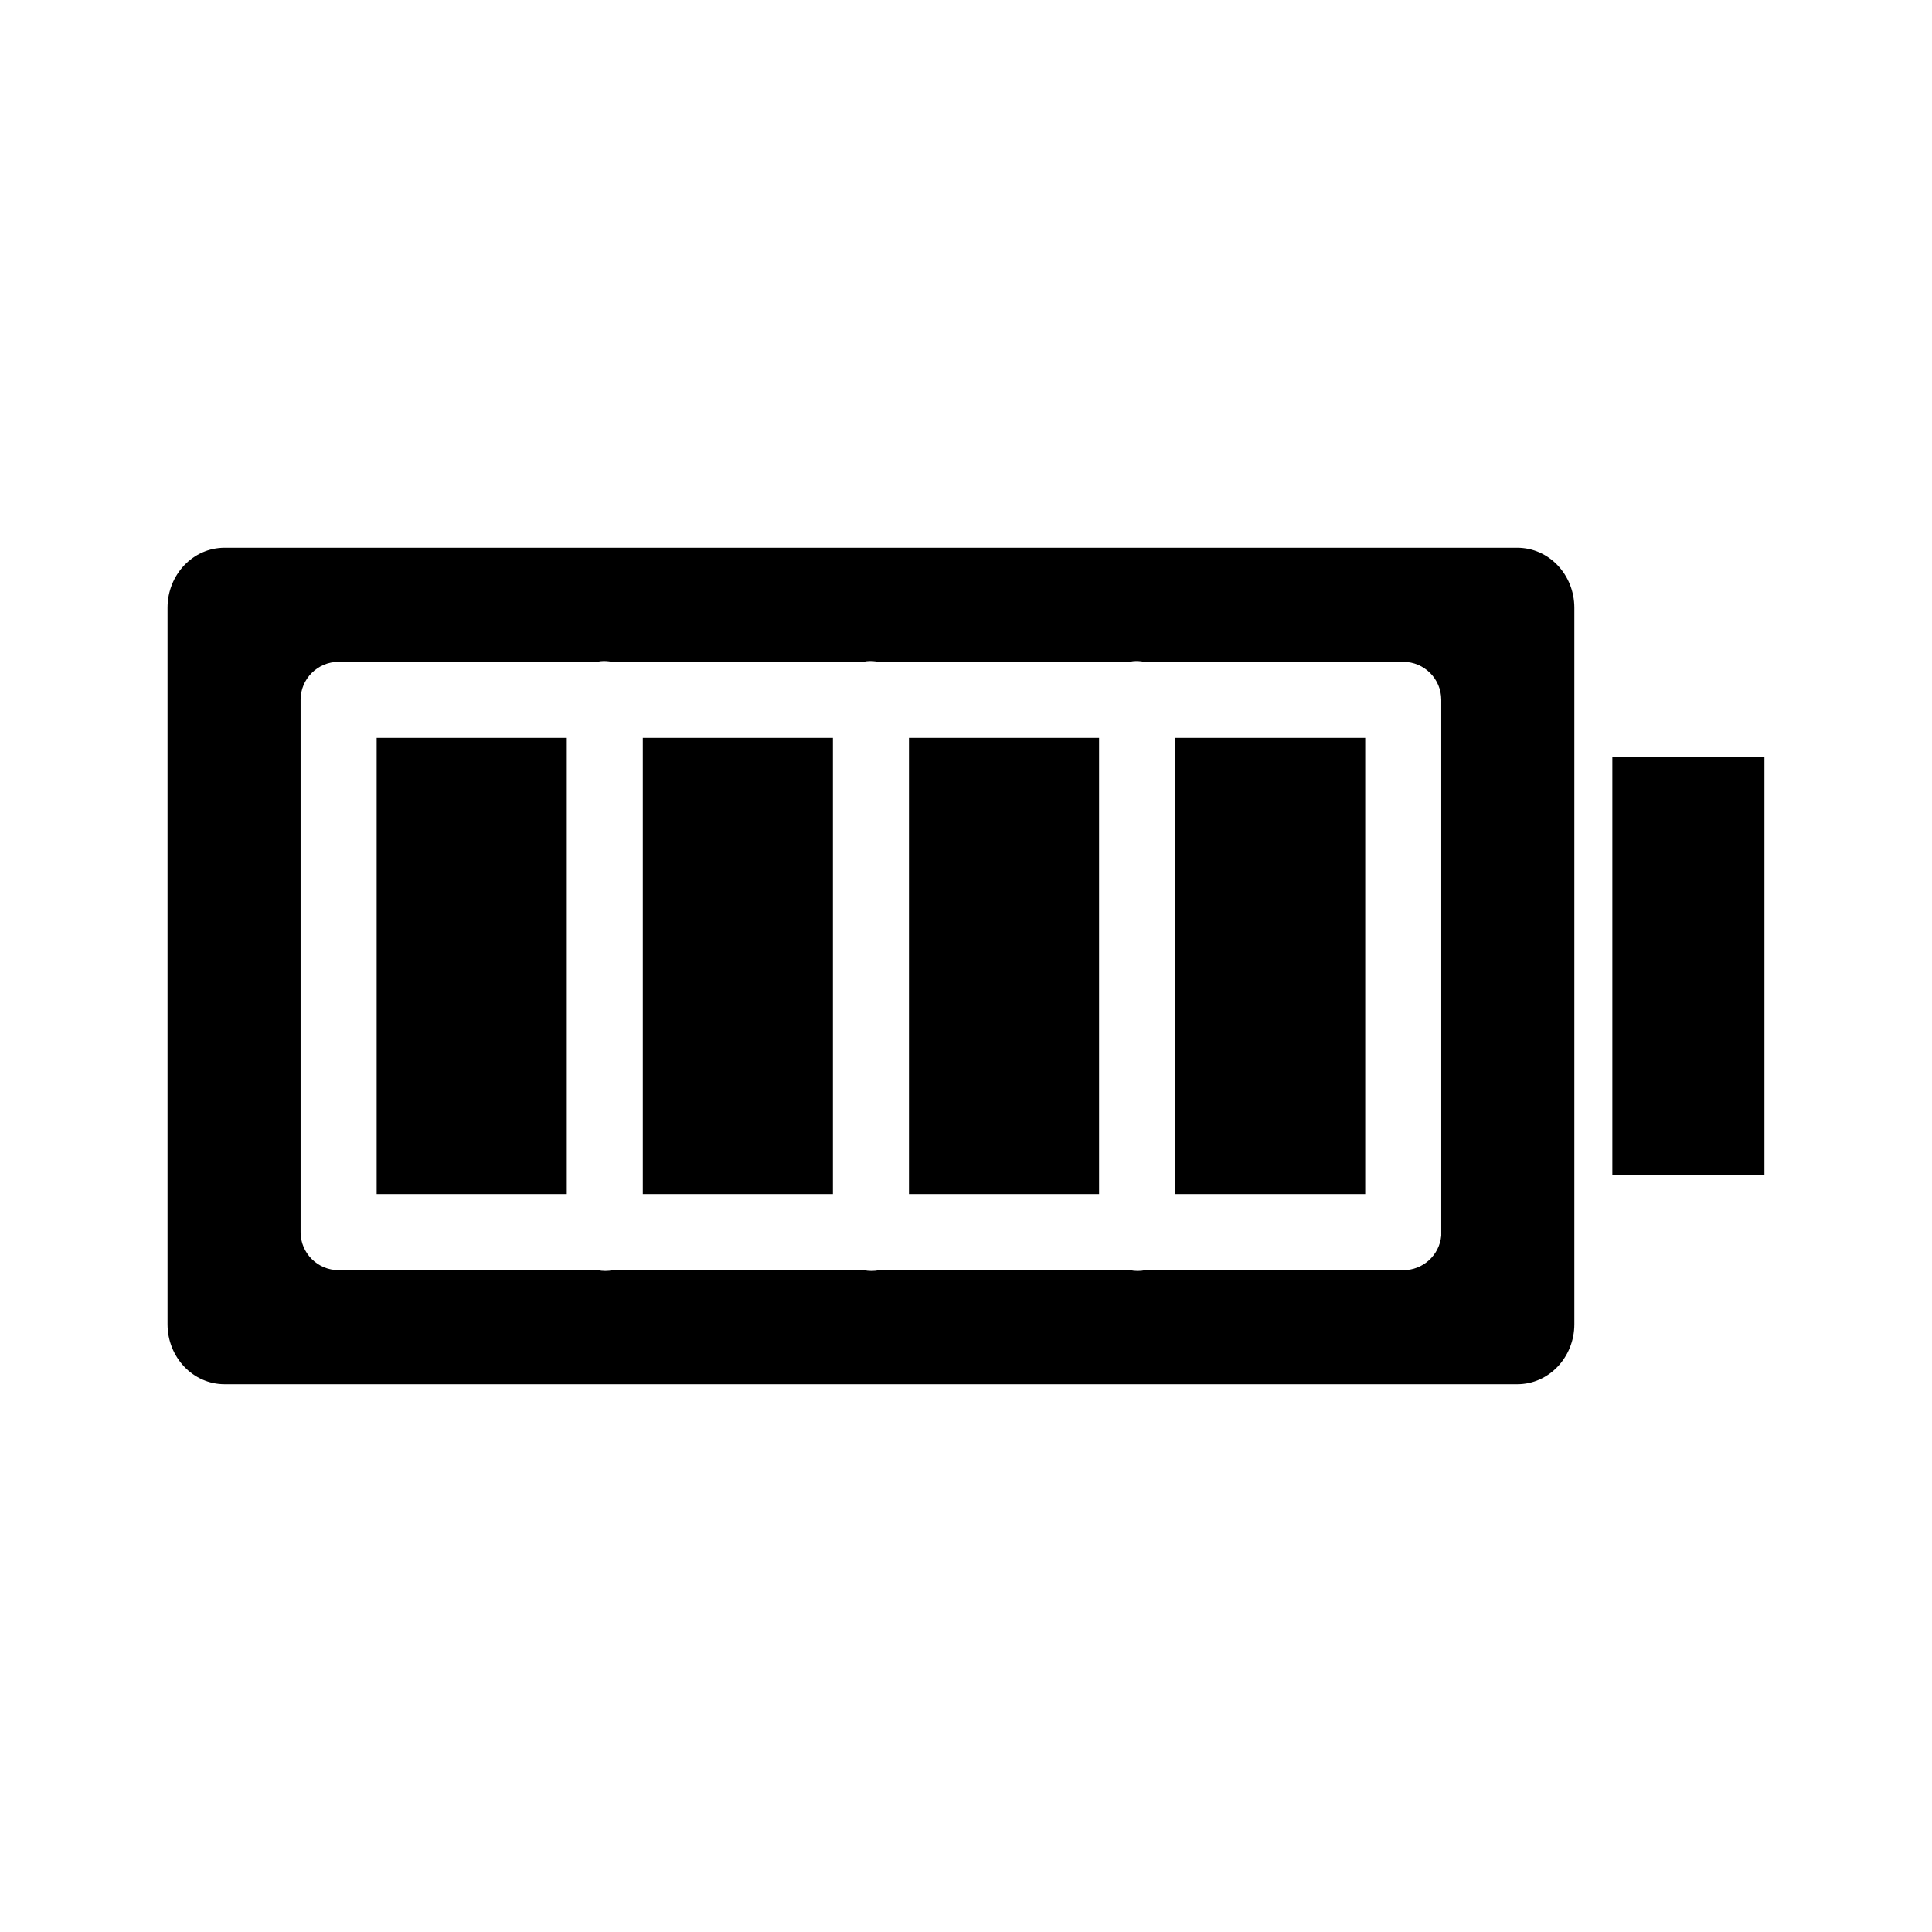 <?xml version="1.0" encoding="UTF-8"?>
<!-- Uploaded to: ICON Repo, www.svgrepo.com, Generator: ICON Repo Mixer Tools -->
<svg fill="#000000" width="800px" height="800px" version="1.1" viewBox="144 144 512 512" xmlns="http://www.w3.org/2000/svg">
 <g>
  <path d="m203.51 289.16c-8.371 0-15.113 7.129-15.113 15.902v189.87c0 8.773 6.742 15.902 15.113 15.902h342.59c8.375 0 15.117-7.129 15.117-15.902v-189.87c0-8.773-6.742-15.902-15.117-15.902zm99.66 30.07c1-0.098 2.008-0.043 2.992 0.16h66.598c0.312-0.07 0.629-0.121 0.945-0.16 1-0.098 2.008-0.043 2.992 0.16h66.594c0.312-0.07 0.629-0.121 0.945-0.16 1-0.098 2.008-0.043 2.992 0.16h68.645c5.562 0 10.074 4.512 10.074 10.074v141.07c0.016 0.316 0.016 0.629 0 0.945-0.488 5.191-4.859 9.152-10.074 9.133h-68.328c-1.352 0.277-2.746 0.277-4.094 0h-66.441c-1.352 0.277-2.742 0.277-4.094 0h-66.438c-1.352 0.277-2.746 0.277-4.094 0h-68.645c-5.566 0-10.078-4.512-10.078-10.078v-141.07c0-5.562 4.512-10.074 10.078-10.074h68.484c0.312-0.07 0.629-0.121 0.945-0.16zm-59.355 20.312v120.91h50.383v-120.91zm70.535 0v120.91h50.379v-120.91zm70.531 0v120.91h50.383v-120.91zm70.535 0v120.91h50.379v-120.91z"/>
  <path d="m571.29 344.58v110.84h40.305v-110.84z"/>
 </g>
</svg>